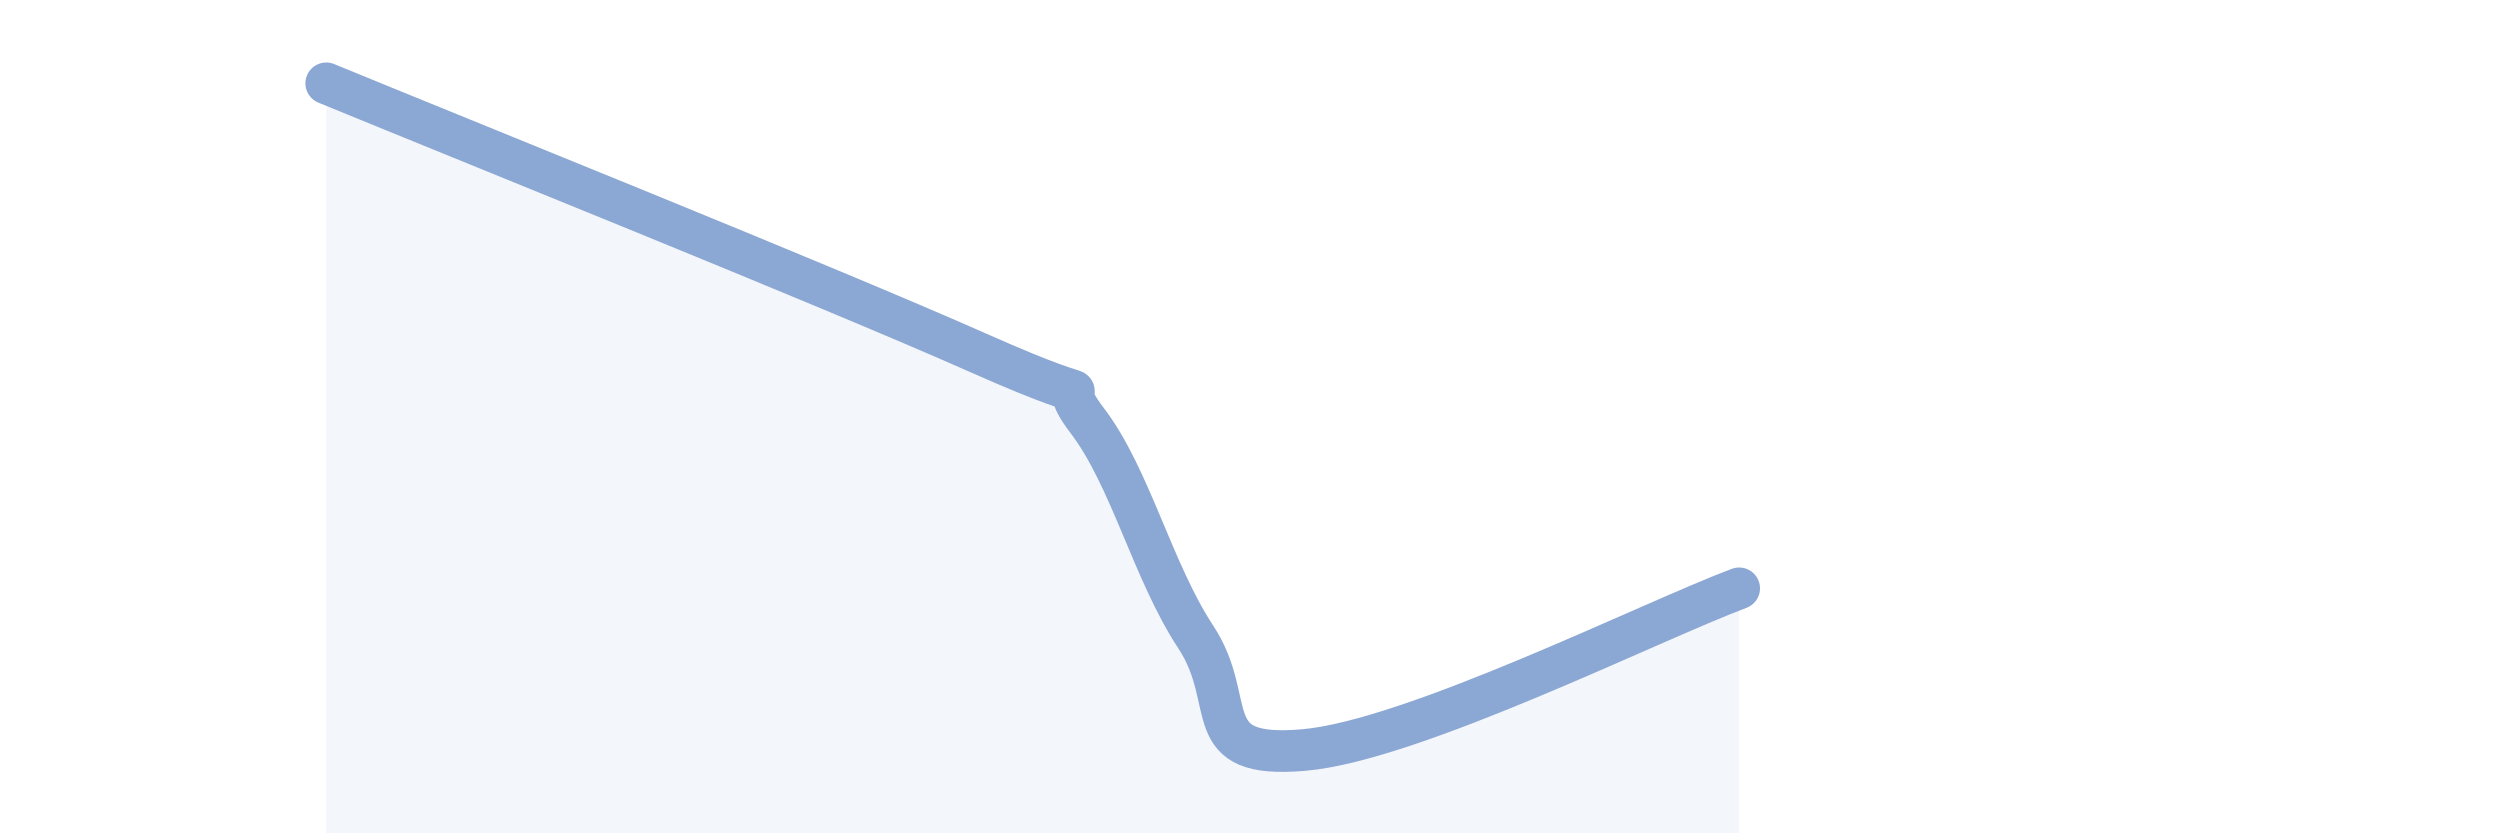 
    <svg width="60" height="20" viewBox="0 0 60 20" xmlns="http://www.w3.org/2000/svg">
      <path
        d="M 7.83,2 C 10.96,3.29 19.83,6.85 23.48,8.47 C 27.13,10.09 25.05,8.73 26.09,10.09 C 27.13,11.45 27.66,13.71 28.7,15.29 C 29.74,16.87 28.69,18.23 31.3,18 C 33.91,17.77 39.65,14.9 41.74,14.12L41.74 20L7.83 20Z"
        fill="#8ba7d3"
        opacity="0.1"
        stroke-linecap="round"
        stroke-linejoin="round"
      />
      <path
        d="M 7.83,2 C 10.96,3.29 19.83,6.85 23.48,8.47 C 27.13,10.09 25.05,8.73 26.09,10.09 C 27.13,11.45 27.66,13.71 28.7,15.29 C 29.74,16.87 28.69,18.23 31.3,18 C 33.91,17.77 39.65,14.9 41.74,14.12"
        stroke="#8ba7d3"
        stroke-width="1"
        fill="none"
        stroke-linecap="round"
        stroke-linejoin="round"
      />
    </svg>
  